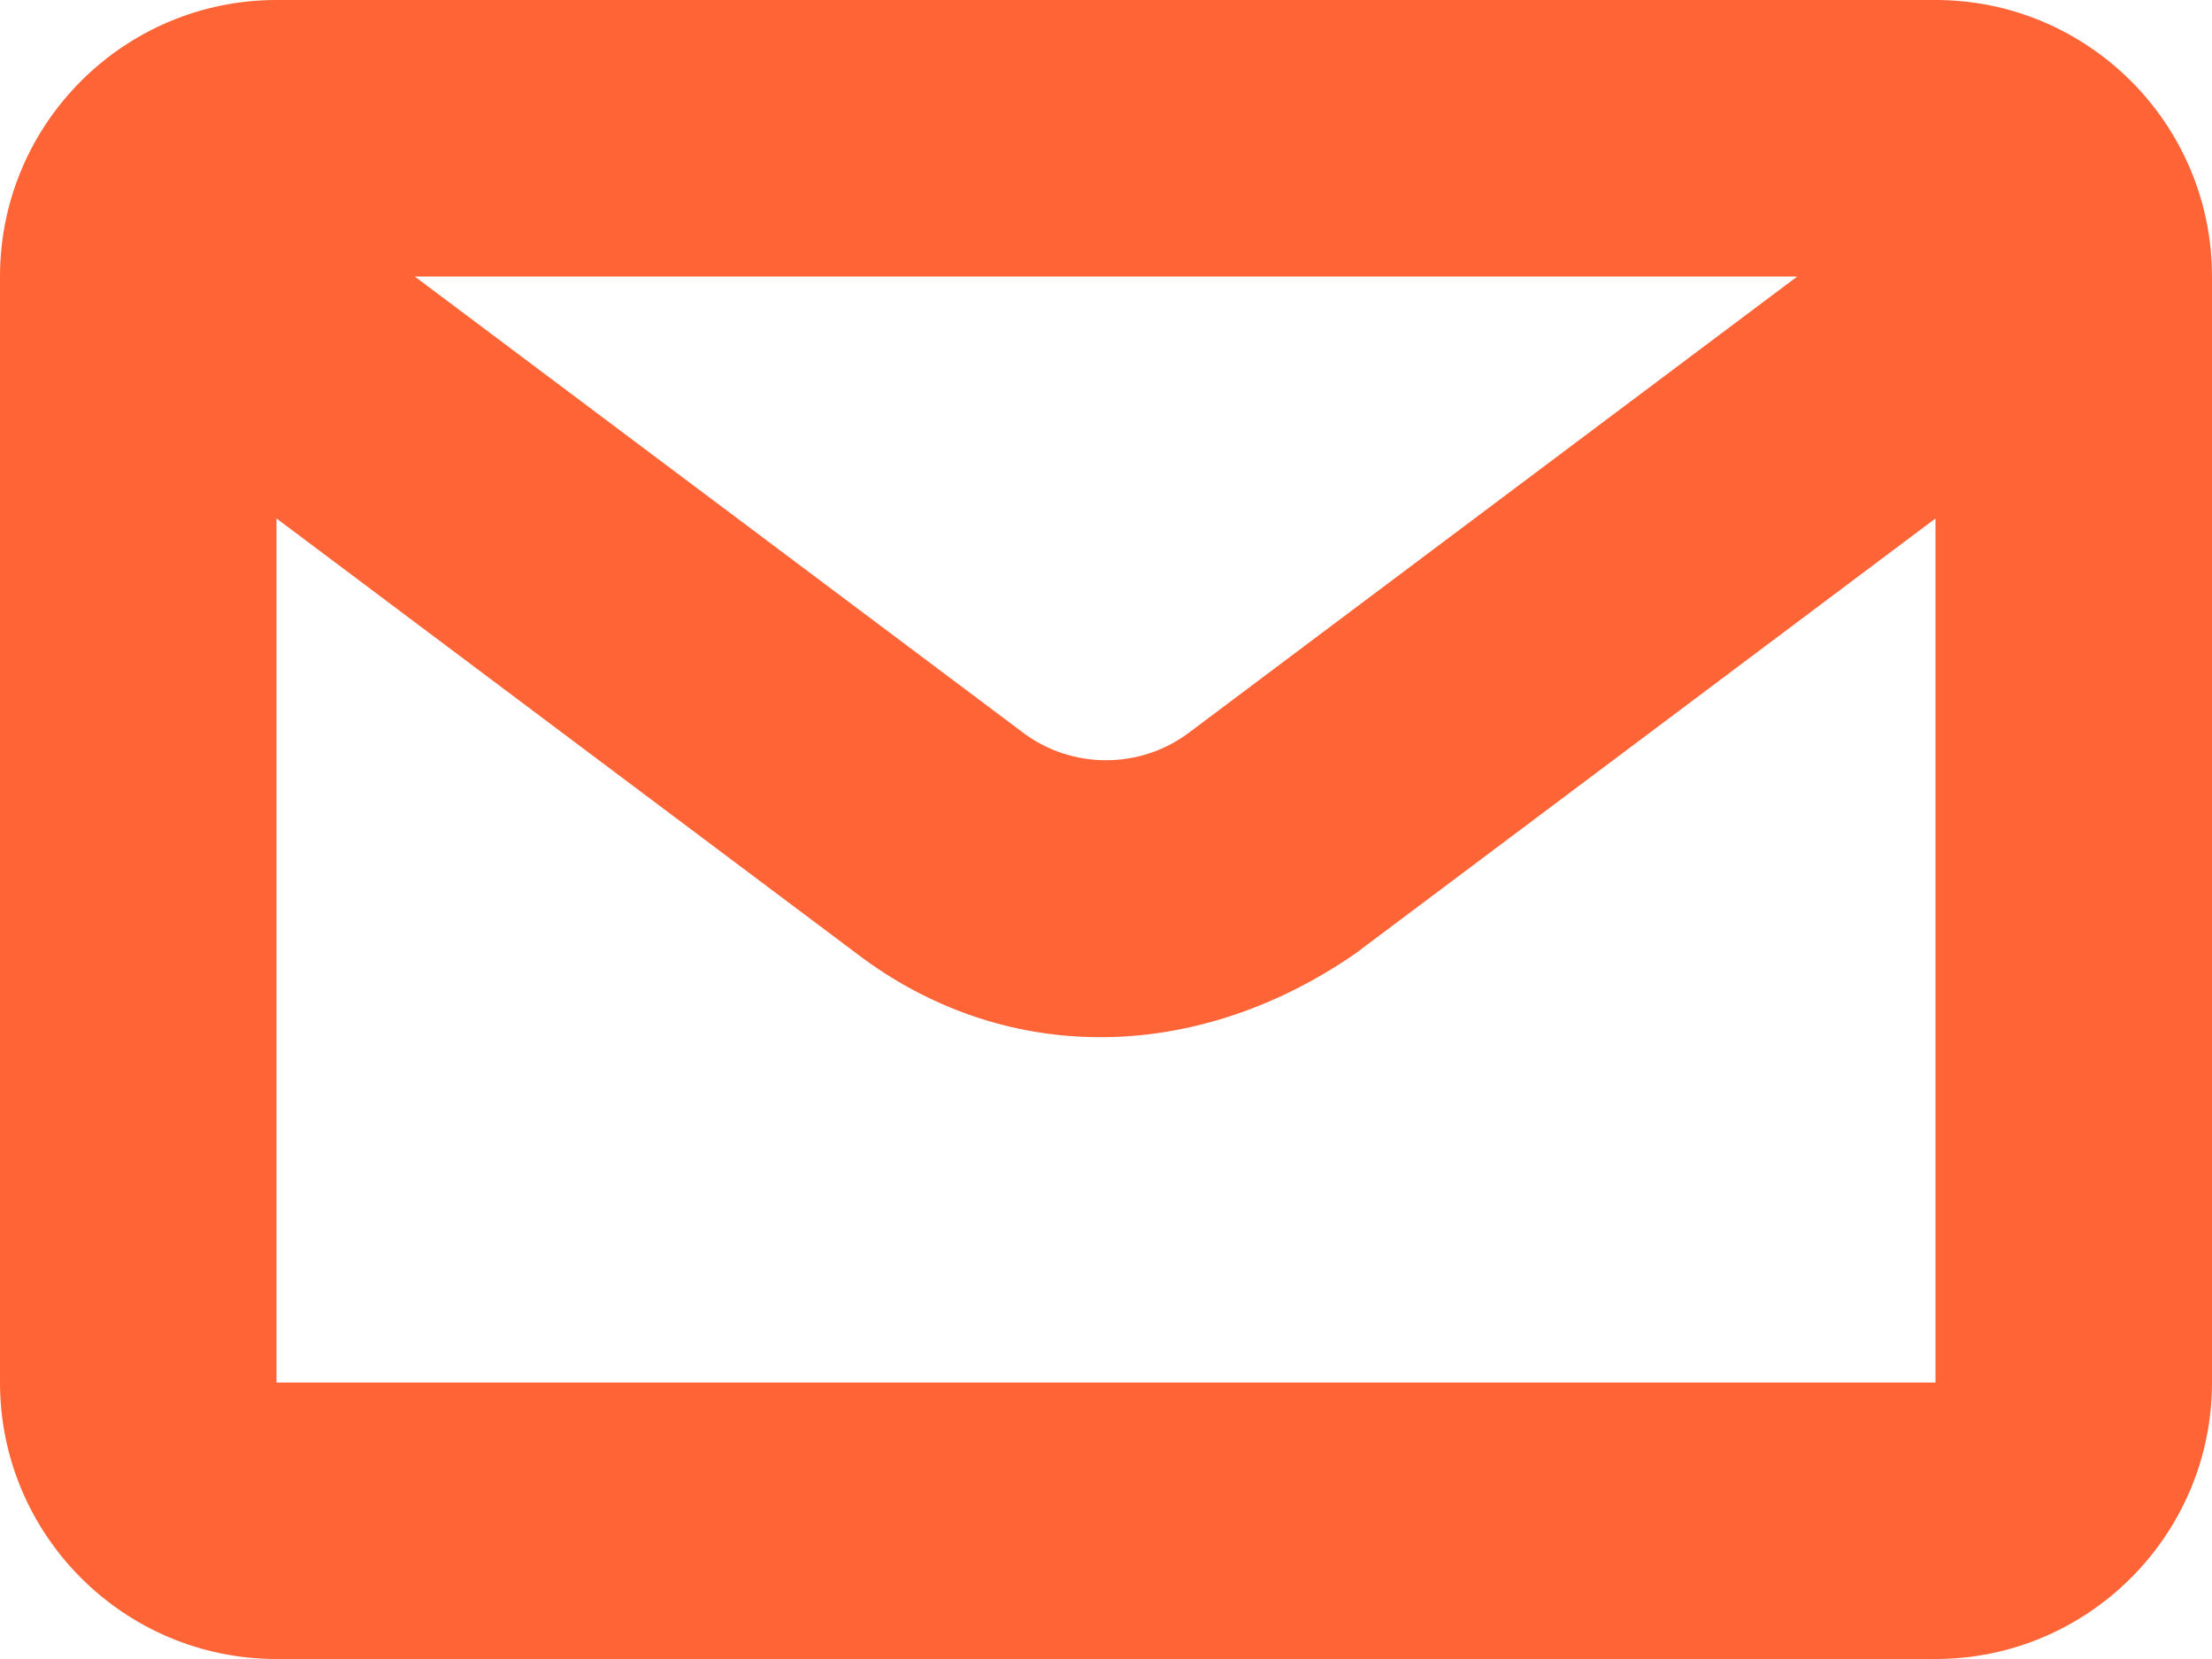 <svg width="24" height="18" viewBox="0 0 24 18" fill="none" xmlns="http://www.w3.org/2000/svg">
<path fill-rule="evenodd" clip-rule="evenodd" d="M21 0L3 0C1.345 0 0 1.345 0 3L0 15C0 16.655 1.345 18 3 18H21C22.655 18 24 16.655 24 15V3C24 1.345 22.655 0 21 0ZM19.5 3L12.899 7.95C12.371 8.348 11.629 8.348 11.101 7.95L4.5 3H19.5ZM3 5.625V15H21V5.625L14.7 10.35C12.914 11.578 10.852 11.531 9.3 10.35L3 5.625Z" fill="#FE6436"/>
</svg>
